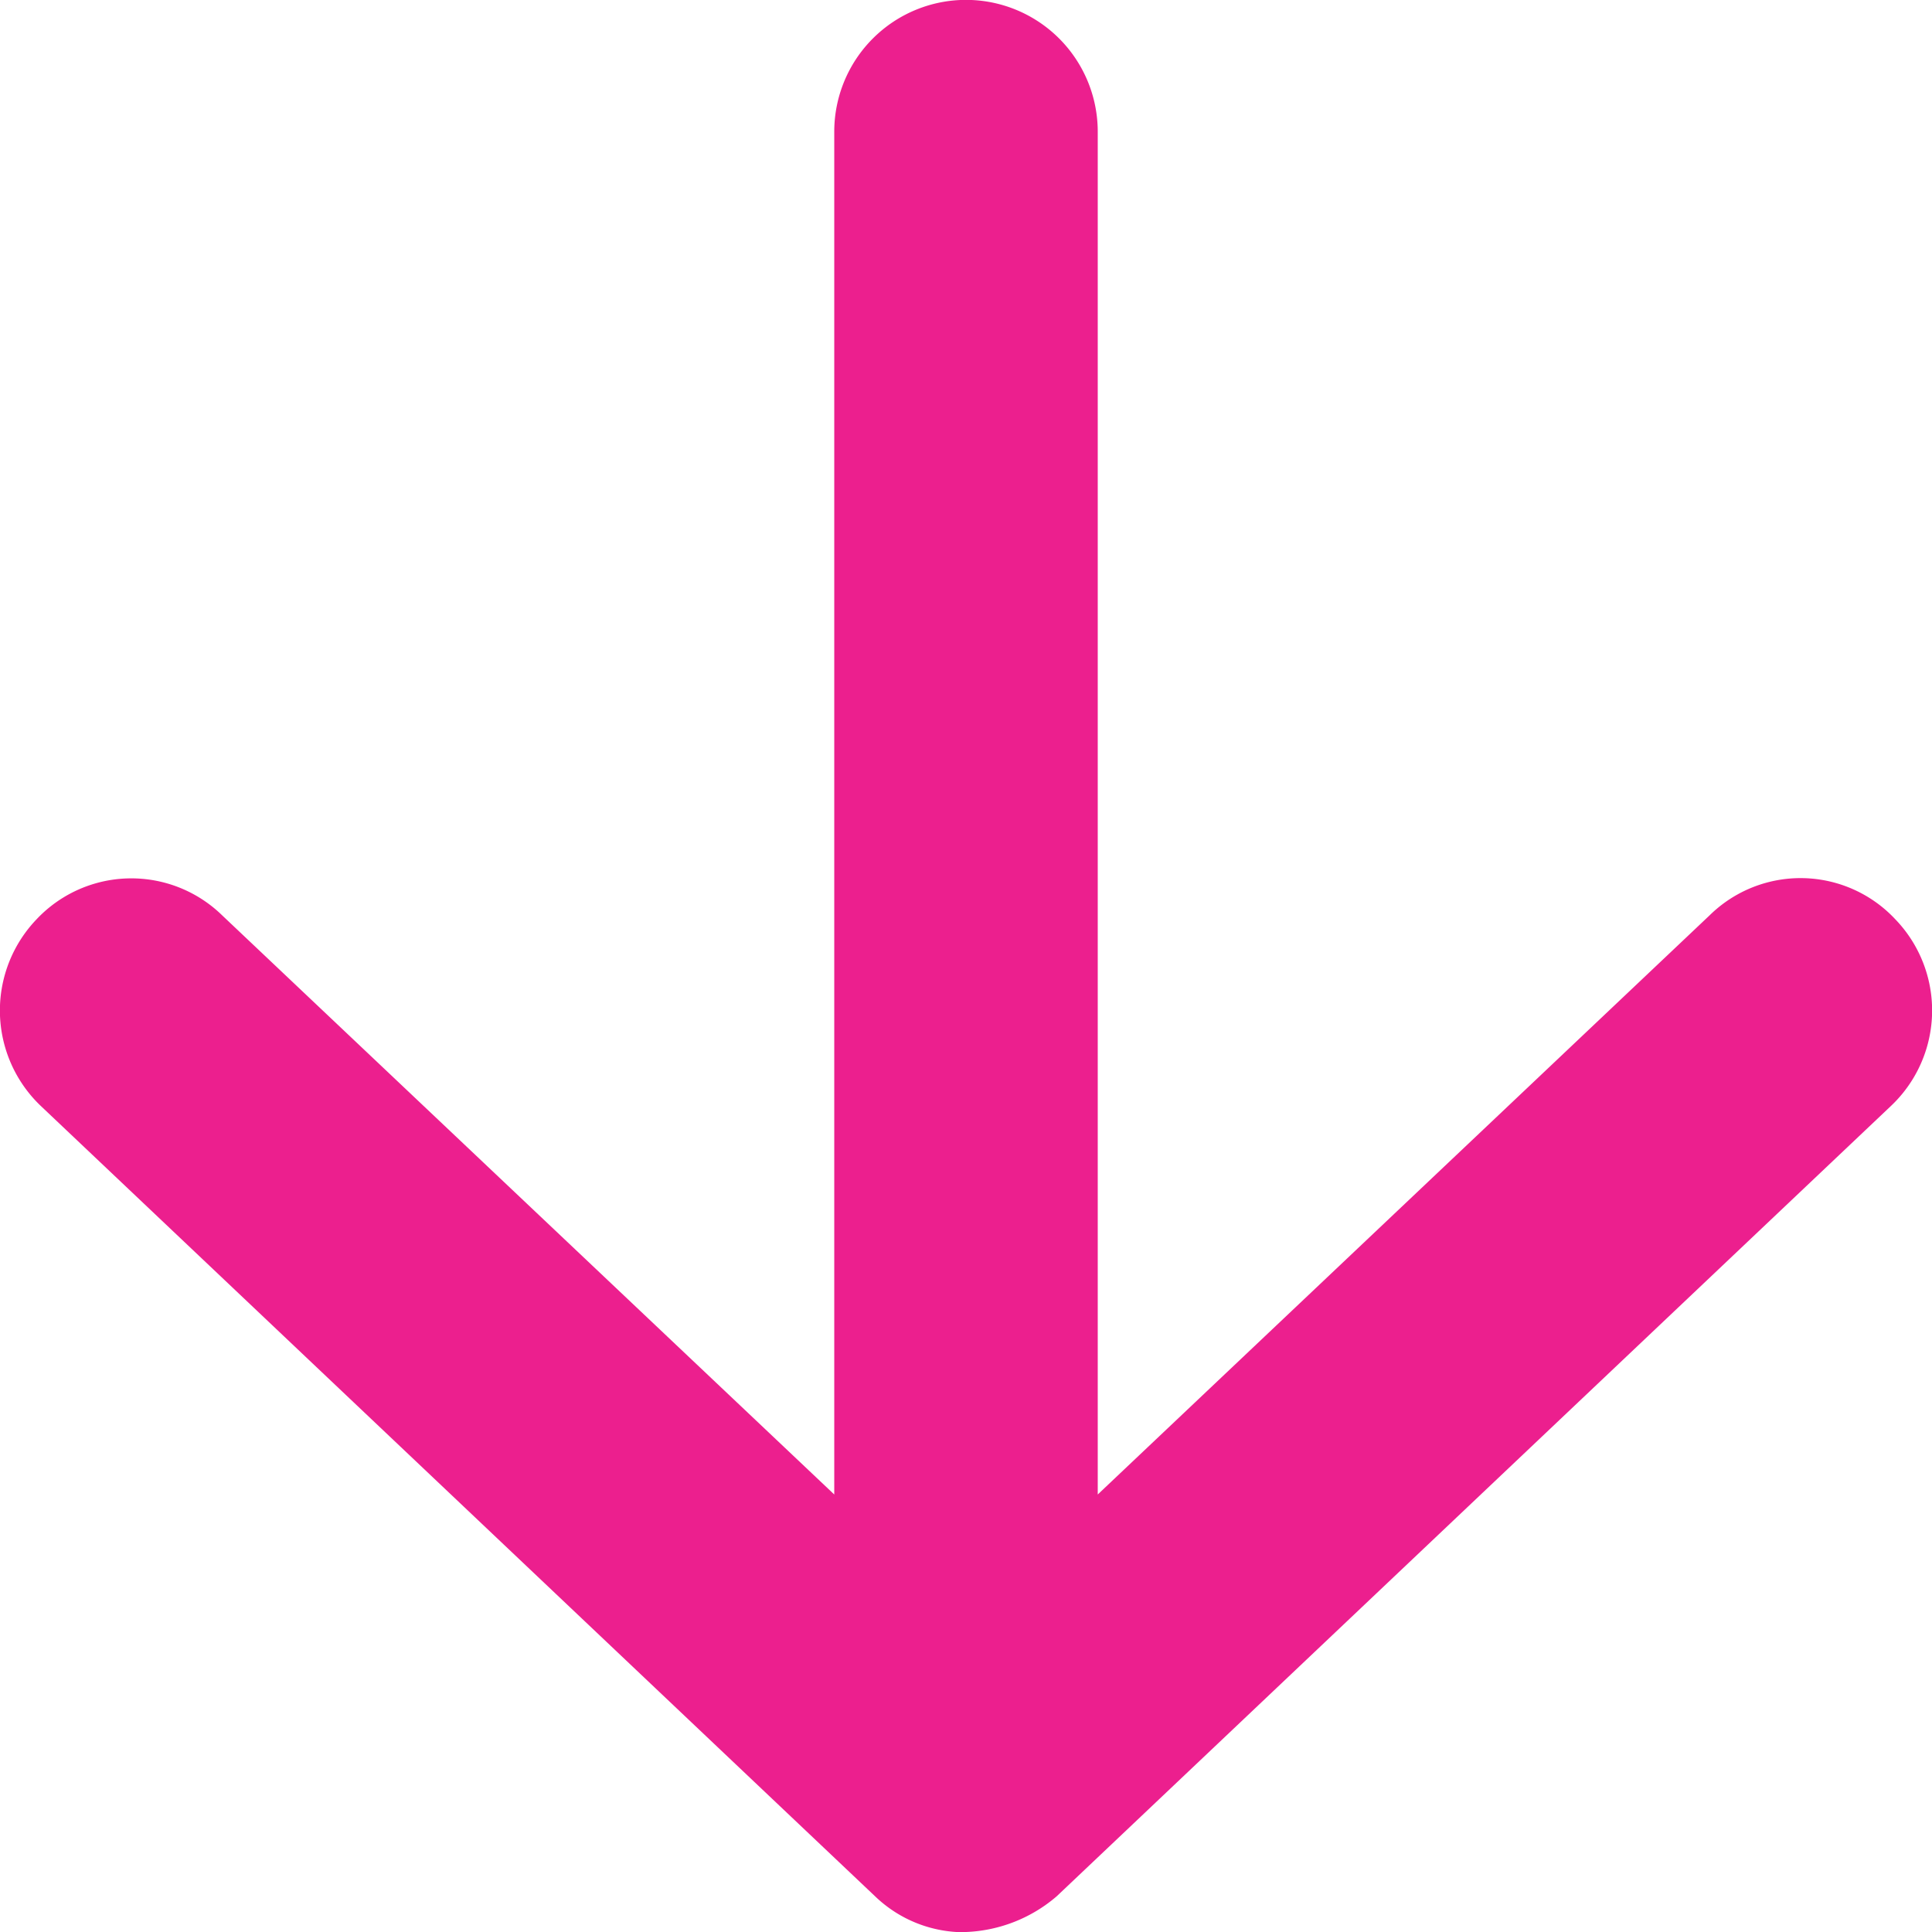 <svg xmlns="http://www.w3.org/2000/svg" width="17.063" height="17.063" viewBox="0 0 17.063 17.063">
  <path id="Path_4971" data-name="Path 4971" d="M36.532-54.936a1.306,1.306,0,0,0,.8-.315l7.368-6.98a1.16,1.16,0,0,0,.038-1.65,1.145,1.145,0,0,0-1.638-.035L37.695-58.8V-70.836A1.164,1.164,0,0,0,36.531-72a1.164,1.164,0,0,0-1.163,1.163V-58.8l-5.405-5.114a1.149,1.149,0,0,0-1.641.035,1.164,1.164,0,0,0,.041,1.65l7.368,6.98a1.134,1.134,0,0,0,.8.315Z" transform="translate(-28 71.999)" fill="#ec1f8e"/>
</svg>
